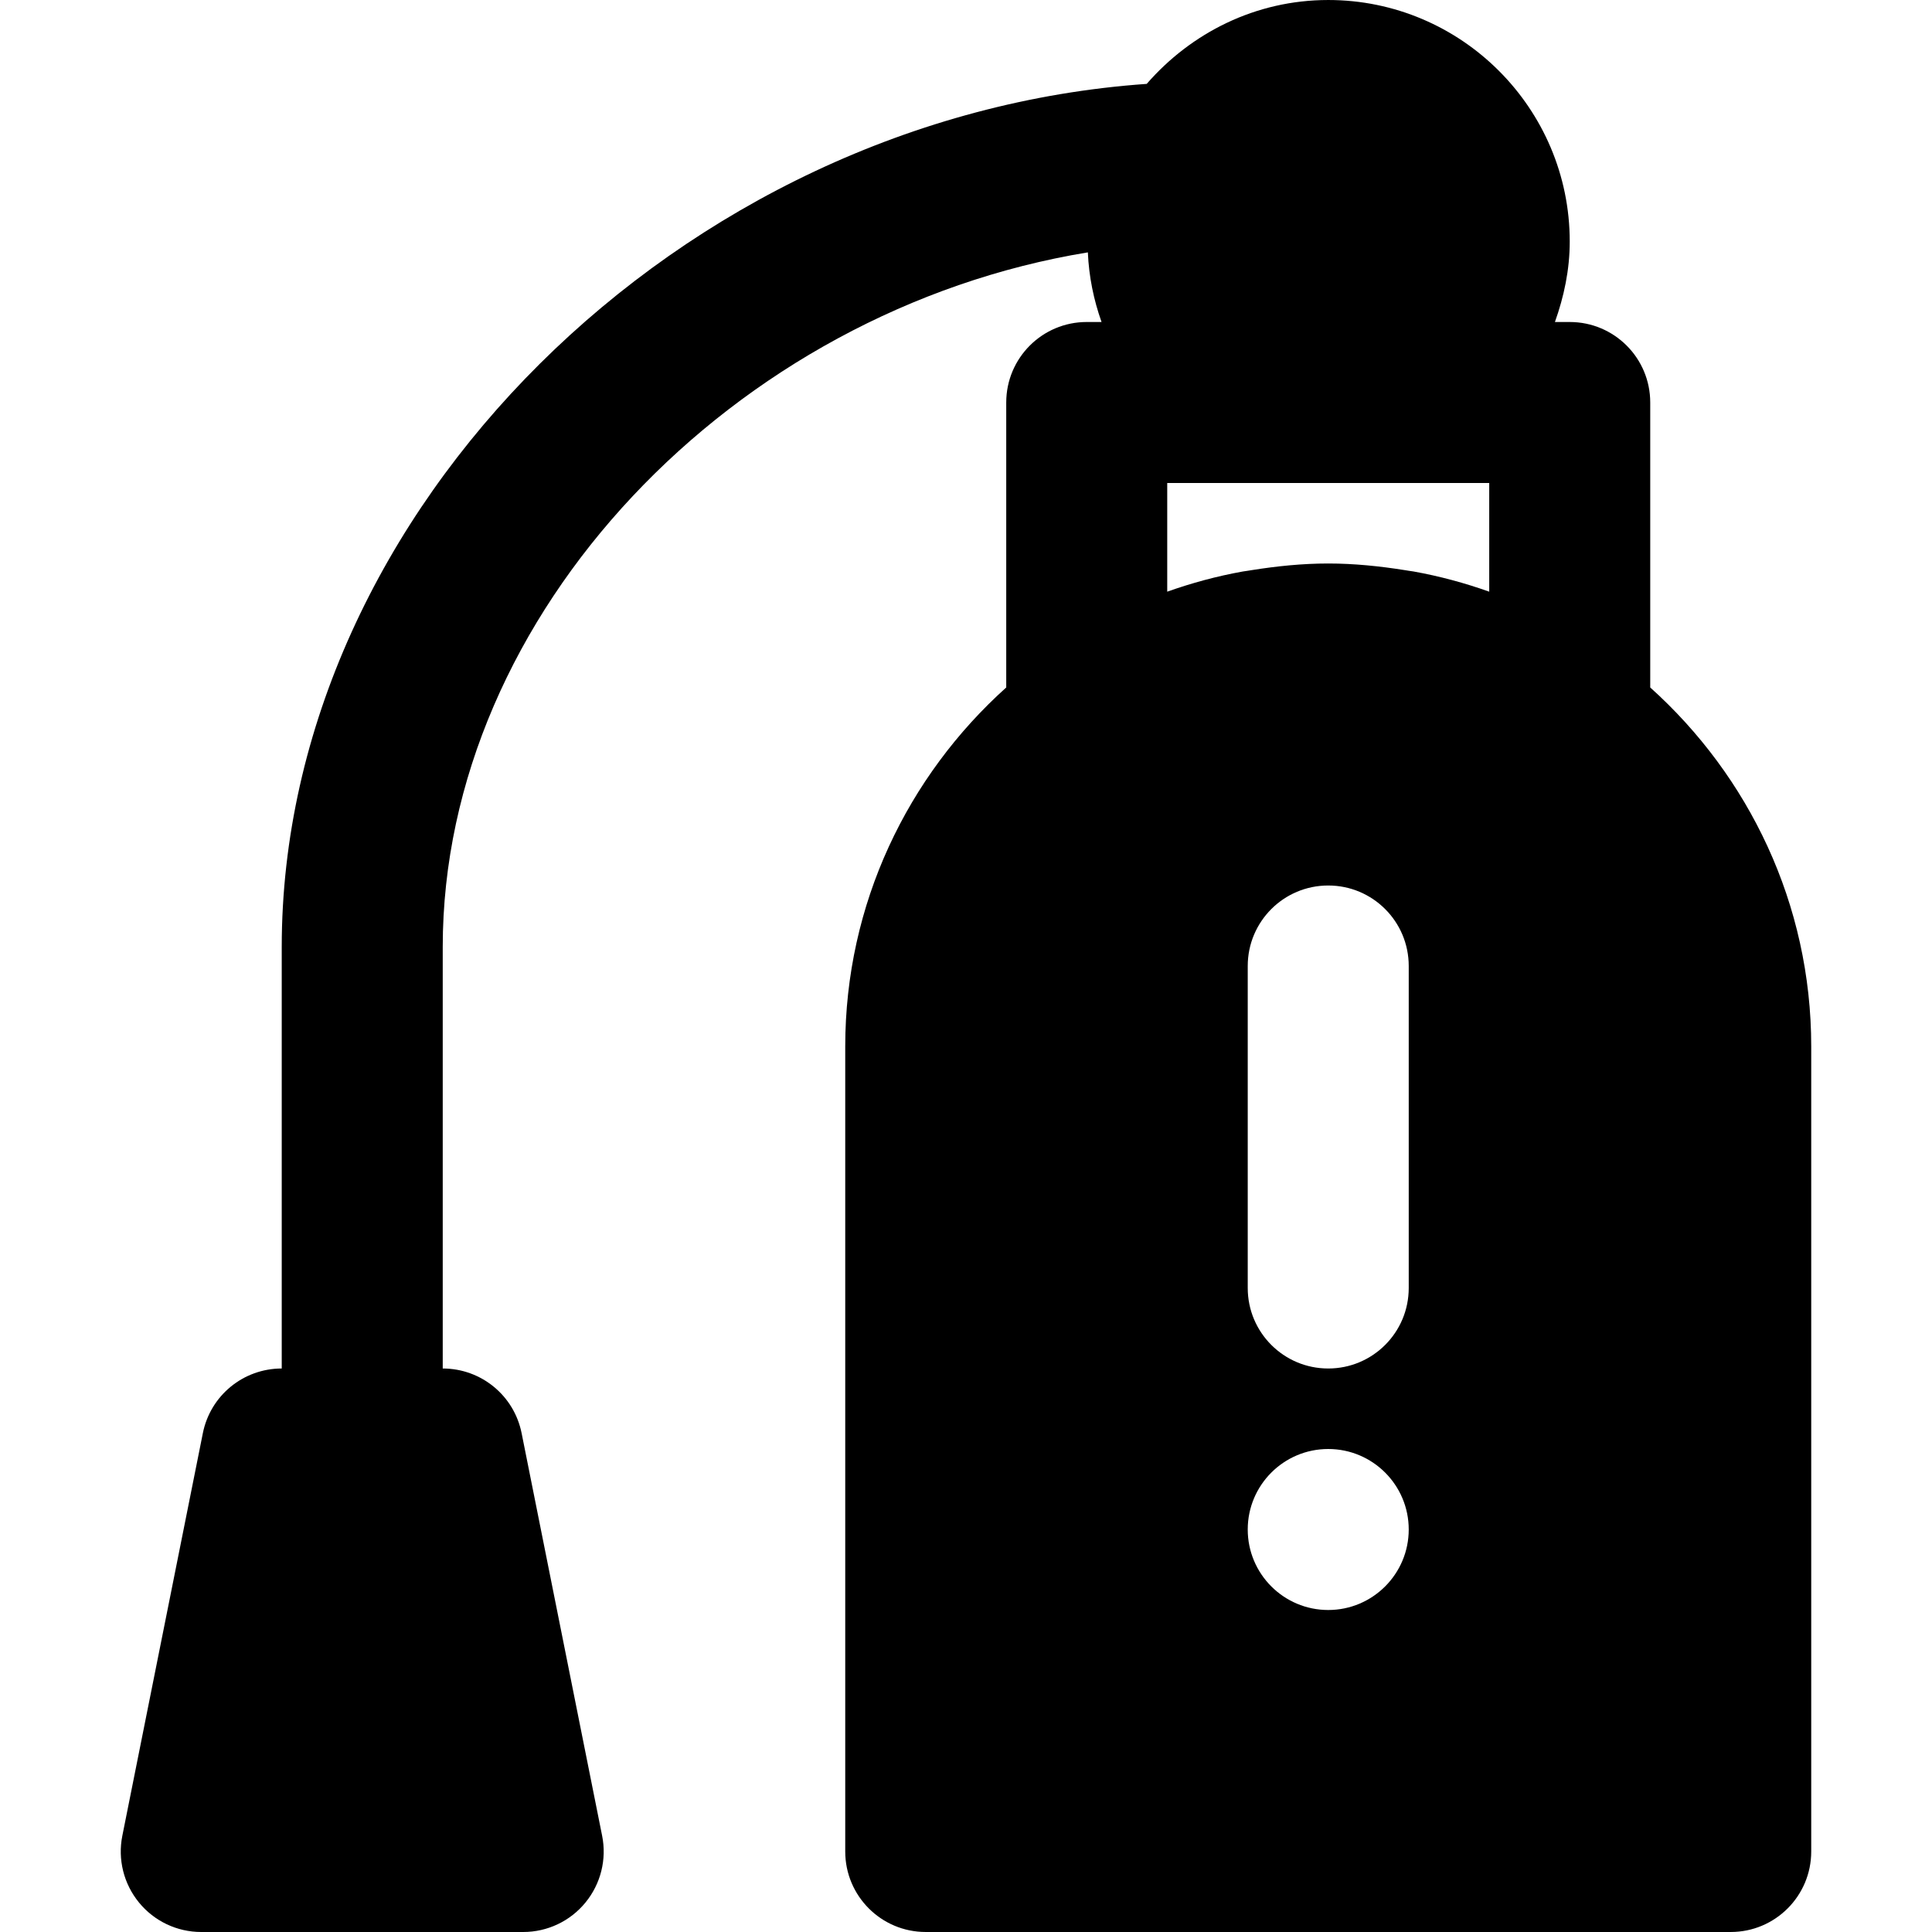 <?xml version="1.0" encoding="iso-8859-1"?>
<!-- Uploaded to: SVG Repo, www.svgrepo.com, Generator: SVG Repo Mixer Tools -->
<svg fill="#000000" height="800px" width="800px" version="1.1" id="Layer_1" xmlns="http://www.w3.org/2000/svg" xmlns:xlink="http://www.w3.org/1999/xlink" 
	 viewBox="0 0 512 512" xml:space="preserve">
<g>
	<g>
		<path d="M437.329,182.187v-75.52c0-11.776-9.536-21.333-21.333-21.333h-3.925c2.389-6.699,3.925-13.824,3.925-21.333
			c0-35.285-28.715-64-64-64c-19.264,0-36.352,8.725-48.107,22.229C180.625,30.869,74.662,135.168,74.662,250.965v111.701
			c-10.176,0-18.923,7.168-20.907,17.152L32.422,486.485c-1.259,6.272,0.363,12.757,4.416,17.707S46.929,512,53.329,512h85.333
			c6.4,0,12.437-2.859,16.491-7.808c4.053-4.949,5.675-11.435,4.416-17.707l-21.333-106.667
			c-1.984-9.984-10.731-17.152-20.907-17.152V250.965c0-88.469,77.205-168.725,170.965-184.085
			c0.277,6.464,1.557,12.629,3.627,18.453h-3.925c-11.797,0-21.333,9.557-21.333,21.333v75.52
			c-26.112,23.467-42.667,57.365-42.667,95.147v213.333c0,11.776,9.536,21.333,21.333,21.333h213.333
			c11.797,0,21.333-9.557,21.333-21.333V277.333C479.995,239.552,463.441,205.653,437.329,182.187z M351.995,426.667
			c-11.776,0-21.333-9.557-21.333-21.333S340.219,384,351.995,384s21.333,9.557,21.333,21.333S363.771,426.667,351.995,426.667z
			 M373.329,341.333c0,11.776-9.536,21.333-21.333,21.333c-11.797,0-21.333-9.557-21.333-21.333V256
			c0-11.776,9.536-21.333,21.333-21.333c11.797,0,21.333,9.557,21.333,21.333V341.333z M394.662,156.8
			c-6.485-2.304-13.163-4.117-20.075-5.355c-0.789-0.128-1.579-0.213-2.368-0.363c-6.592-1.045-13.333-1.749-20.224-1.749
			c-6.891,0-13.632,0.704-20.224,1.749c-0.789,0.149-1.579,0.235-2.368,0.363c-6.912,1.237-13.589,3.051-20.075,5.355V128h85.333
			V156.8z"/>
	</g>
</g>
</svg>